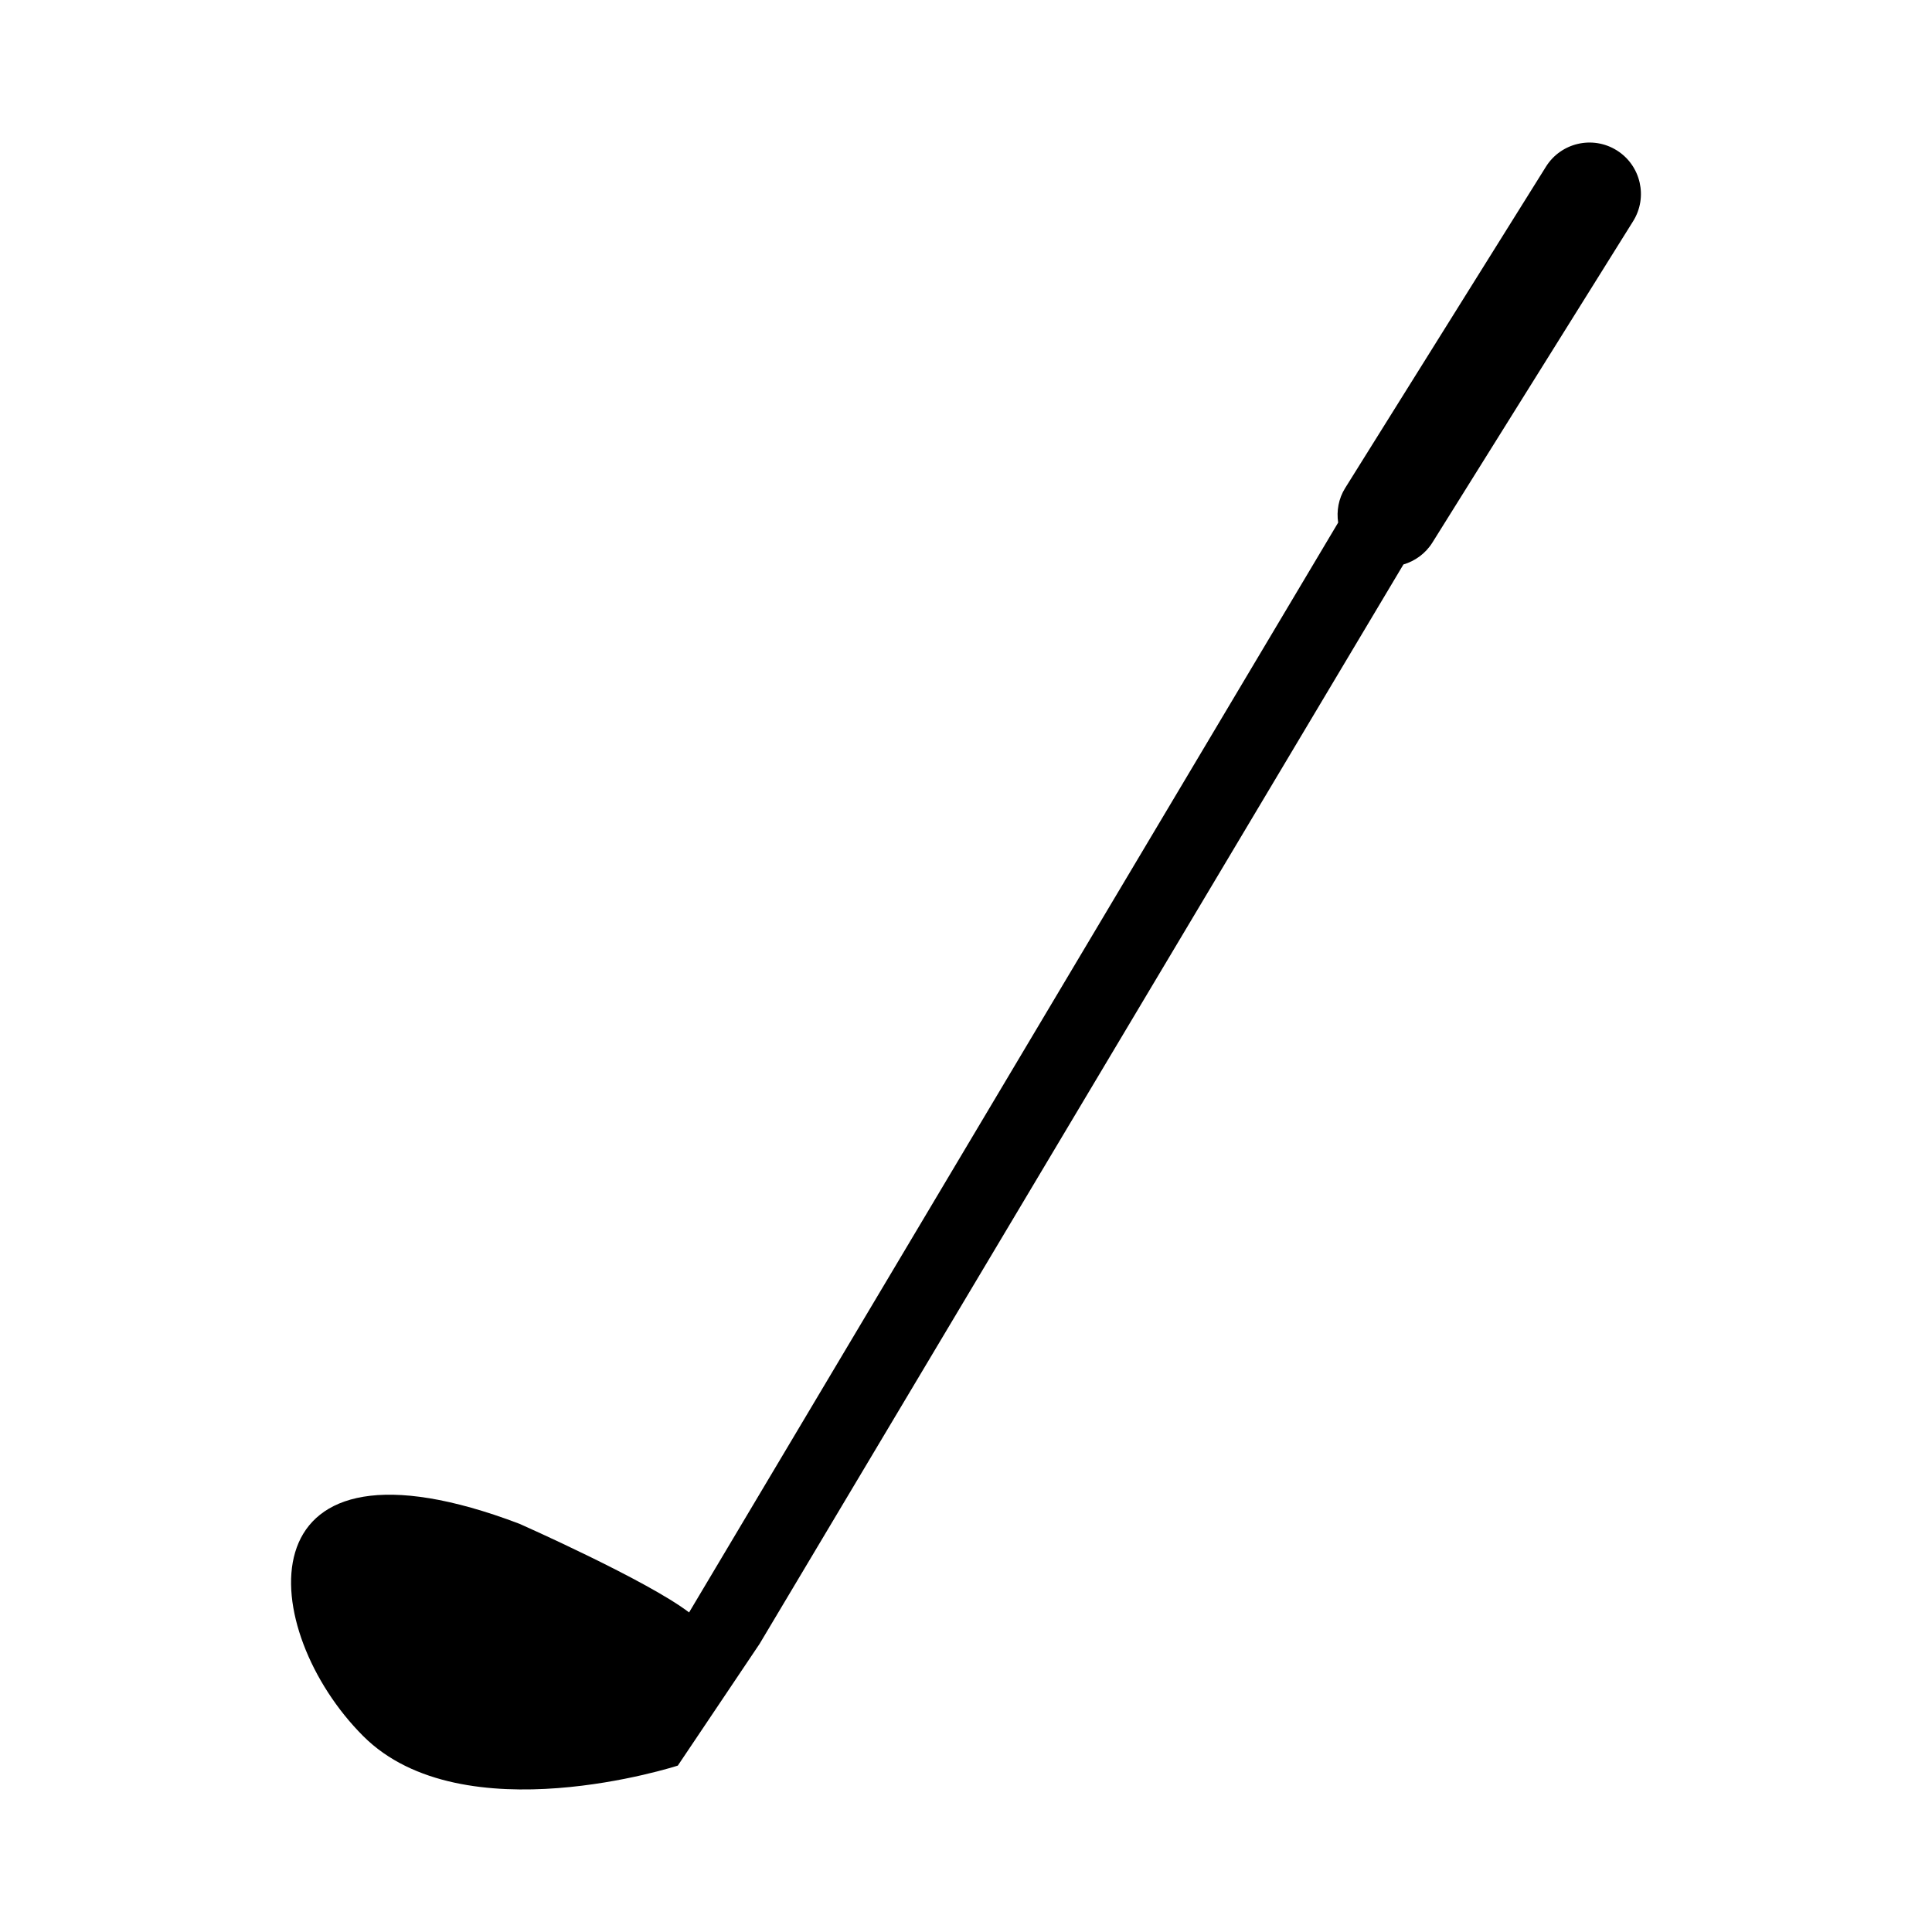 <?xml version="1.0" encoding="utf-8"?>
<!-- Generator: Adobe Illustrator 16.0.0, SVG Export Plug-In . SVG Version: 6.00 Build 0)  -->
<!DOCTYPE svg PUBLIC "-//W3C//DTD SVG 1.1//EN" "http://www.w3.org/Graphics/SVG/1.1/DTD/svg11.dtd">
<svg version="1.1" id="Layer_13" xmlns="http://www.w3.org/2000/svg" xmlns:xlink="http://www.w3.org/1999/xlink" x="0px" y="0px"
	 width="100px" height="100px" viewBox="0 0 100 100" enable-background="new 0 0 100 100" xml:space="preserve">
<path d="M84.53,11.449L74.144,28.078c-0.356,0.573-0.903,0.962-1.503,1.139L39.313,85.09l-4.229,6.297c0,0-11.14,3.616-16.283-1.526
	c-5.476-5.475-6.399-16.161,7.441-11.228c0.211,0.076,0.431,0.156,0.654,0.242c0,0,6.614,2.932,8.771,4.584l33.596-56.41
	c-0.088-0.602,0.016-1.235,0.365-1.792L80.017,8.629c0.779-1.247,2.421-1.624,3.666-0.847S85.309,10.202,84.53,11.449z"/>
</svg>
